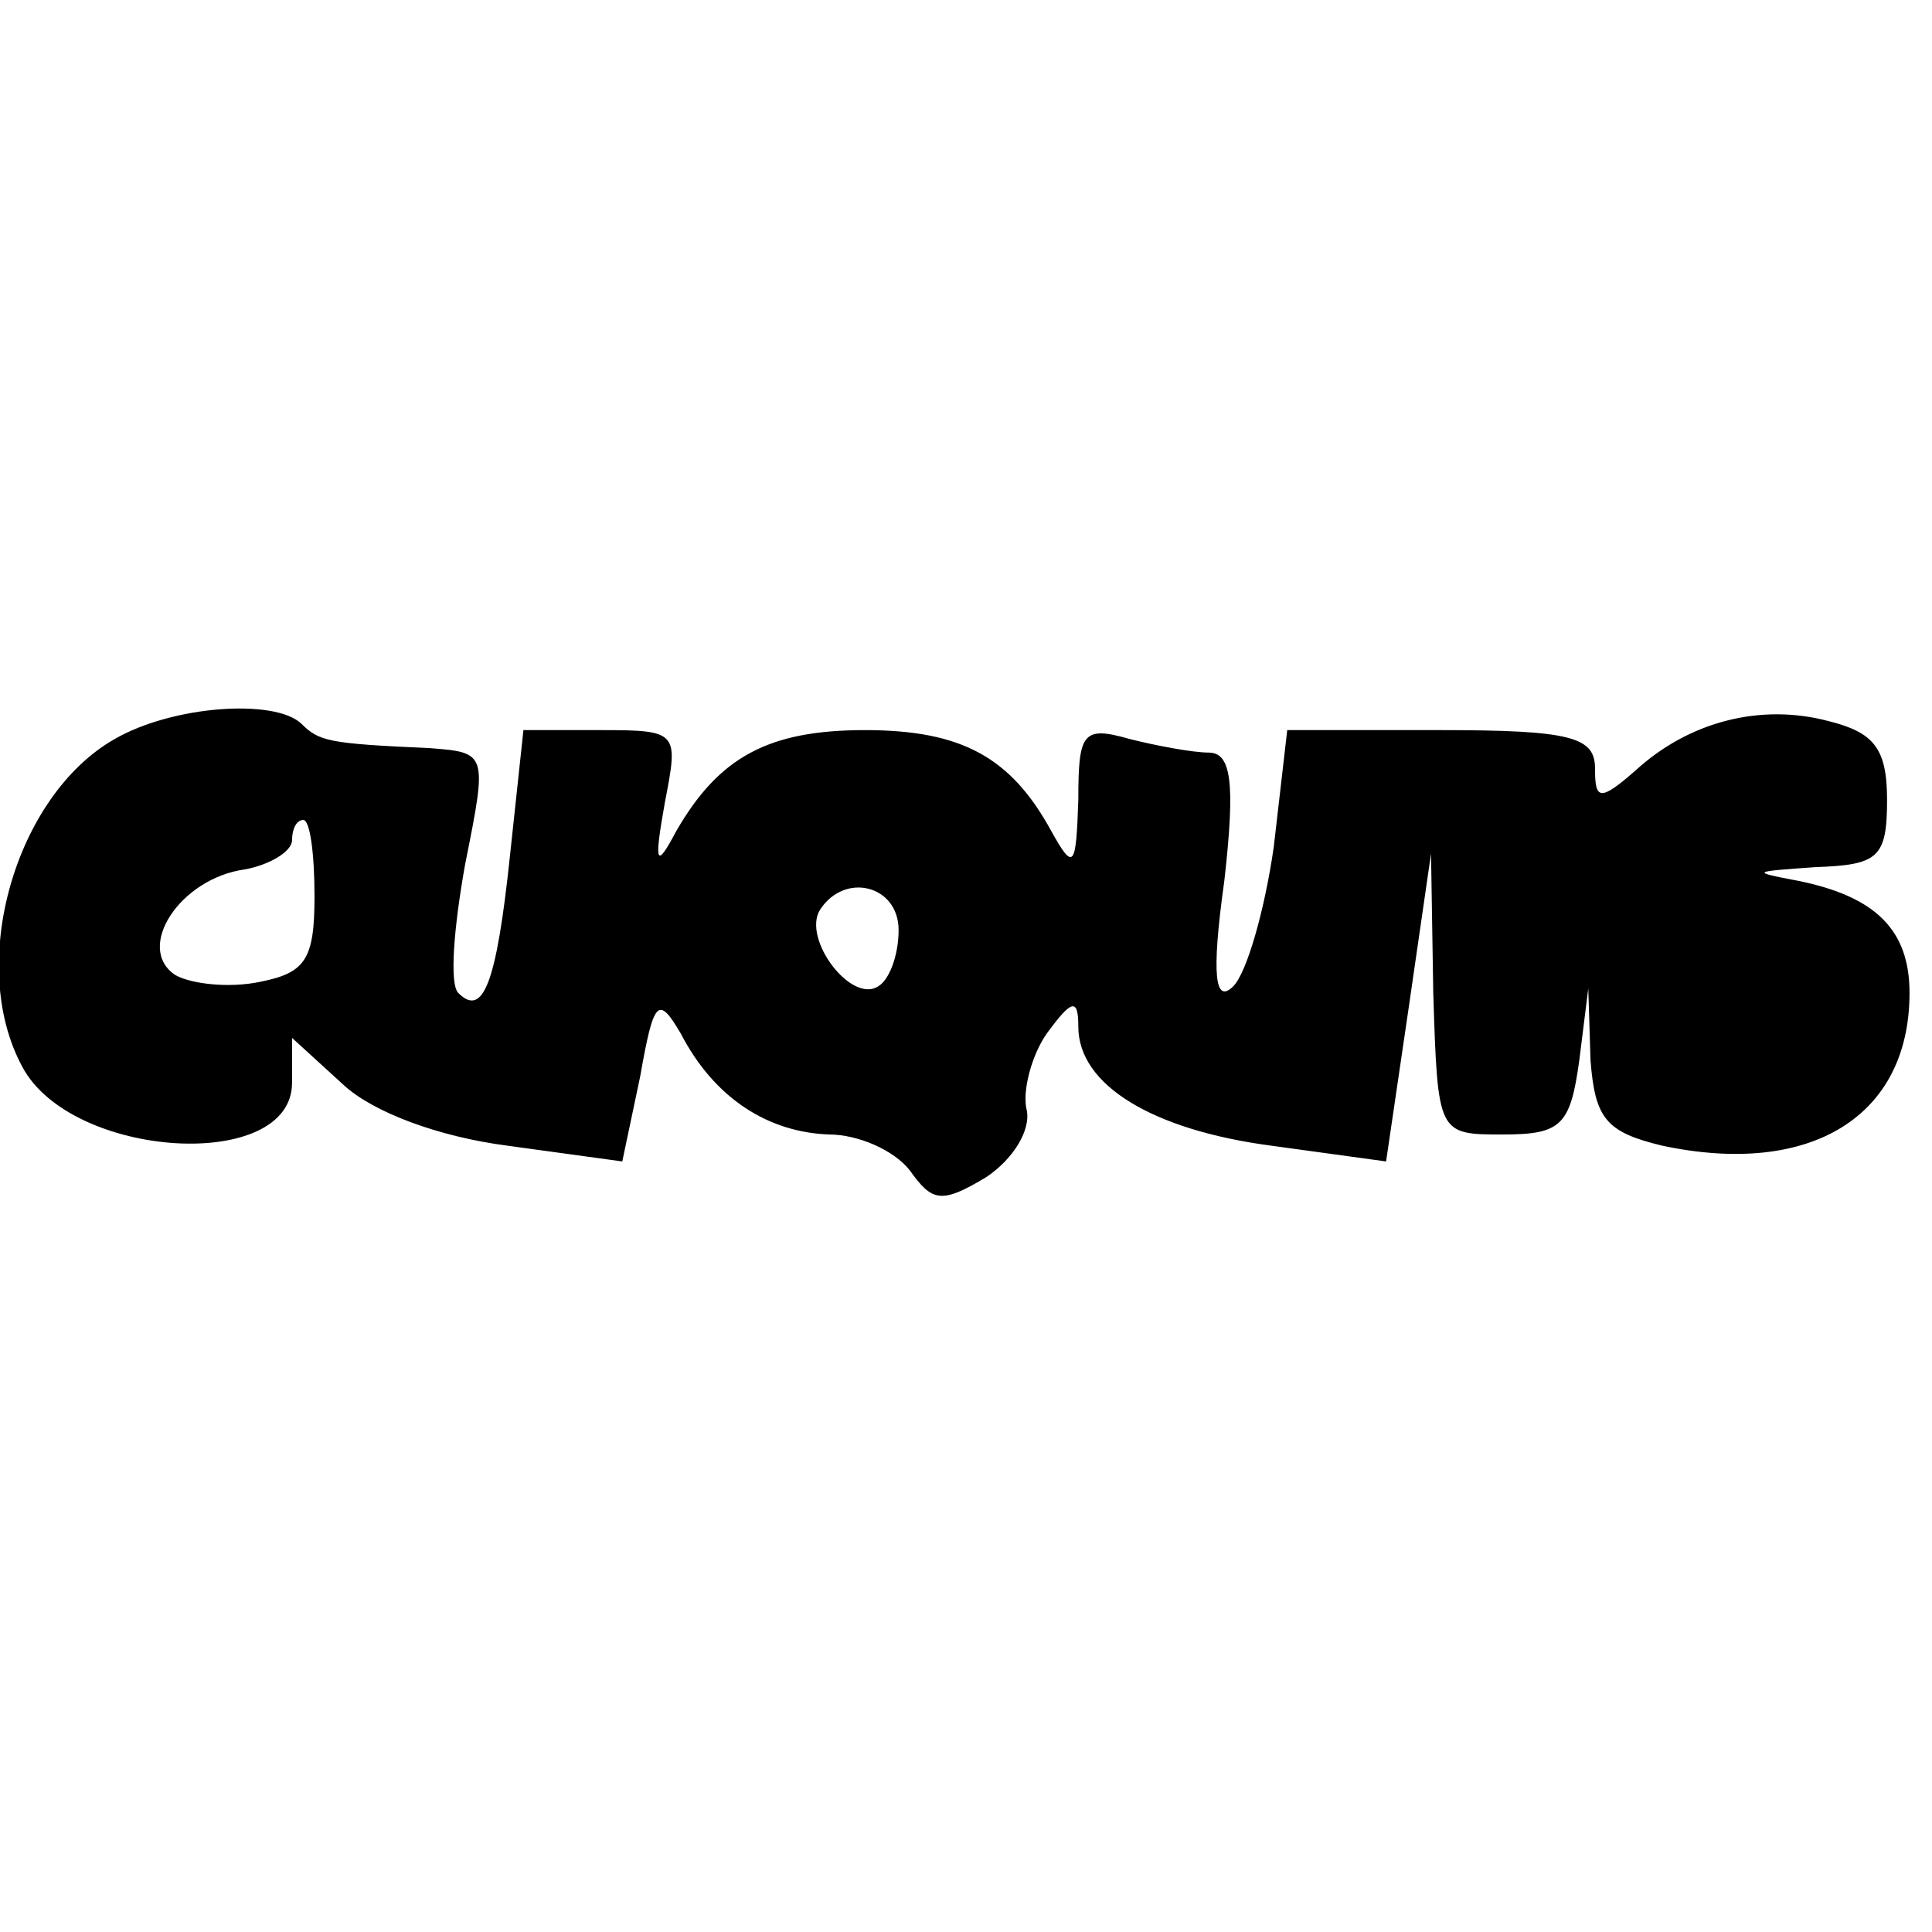 <?xml version="1.0" encoding="UTF-8" standalone="yes"?>
<svg version="1.0" xmlns="http://www.w3.org/2000/svg" width="100mm" height="100mm" viewBox="0 0 86 29" preserveAspectRatio="xMidYMid meet">
  <g transform="translate(0,29) scale(0.1,-0.1)" fill="#000000" stroke="none">
    <path d="M51 246 c-44 -25 -66 -100 -41 -146 22 -41 120 -47 120 -7 l0 20 23
-21 c13 -12 42 -23 73 -27 l51 -7 8 38 c6 34 8 36 18 19 15 -29 39 -44 66 -45
13 0 29 -7 36 -16 10 -14 14 -15 34 -3 12 8 20 21 18 30 -2 8 2 24 9 34 11 15
14 16 14 3 0 -26 33 -46 86 -53 l51 -7 10 68 10 69 1 -62 c2 -63 2 -63 31 -63
26 0 30 4 34 33 l4 32 1 -32 c2 -26 7 -32 32 -38 66 -14 110 13 110 68 0 28
-15 43 -50 50 -21 4 -20 4 8 6 28 1 32 4 32 30 0 23 -6 30 -26 35 -30 8 -62 0
-86 -22 -16 -14 -18 -13 -18 1 0 14 -11 17 -69 17 l-68 0 -6 -52 c-4 -28 -12
-56 -18 -62 -8 -8 -10 4 -4 47 5 44 3 57 -7 57 -7 0 -23 3 -35 6 -21 6 -23 3
-23 -27 -1 -30 -2 -32 -12 -14 -18 33 -40 45 -83 45 -43 0 -65 -12 -84 -45 -9
-17 -10 -15 -5 13 6 31 6 32 -28 32 l-35 0 -6 -56 c-6 -57 -12 -72 -23 -61 -4
4 -2 29 3 57 10 50 10 50 -16 52 -45 2 -49 3 -57 11 -12 11 -57 8 -83 -7z m89
-70 c0 -28 -4 -34 -24 -38 -14 -3 -31 -1 -38 3 -18 12 2 43 31 47 11 2 21 8
21 13 0 5 2 9 5 9 3 0 5 -15 5 -34z m260 -15 c0 -11 -4 -22 -9 -25 -12 -8 -34
21 -26 34 11 17 35 11 35 -9z"/>
  </g>
</svg>